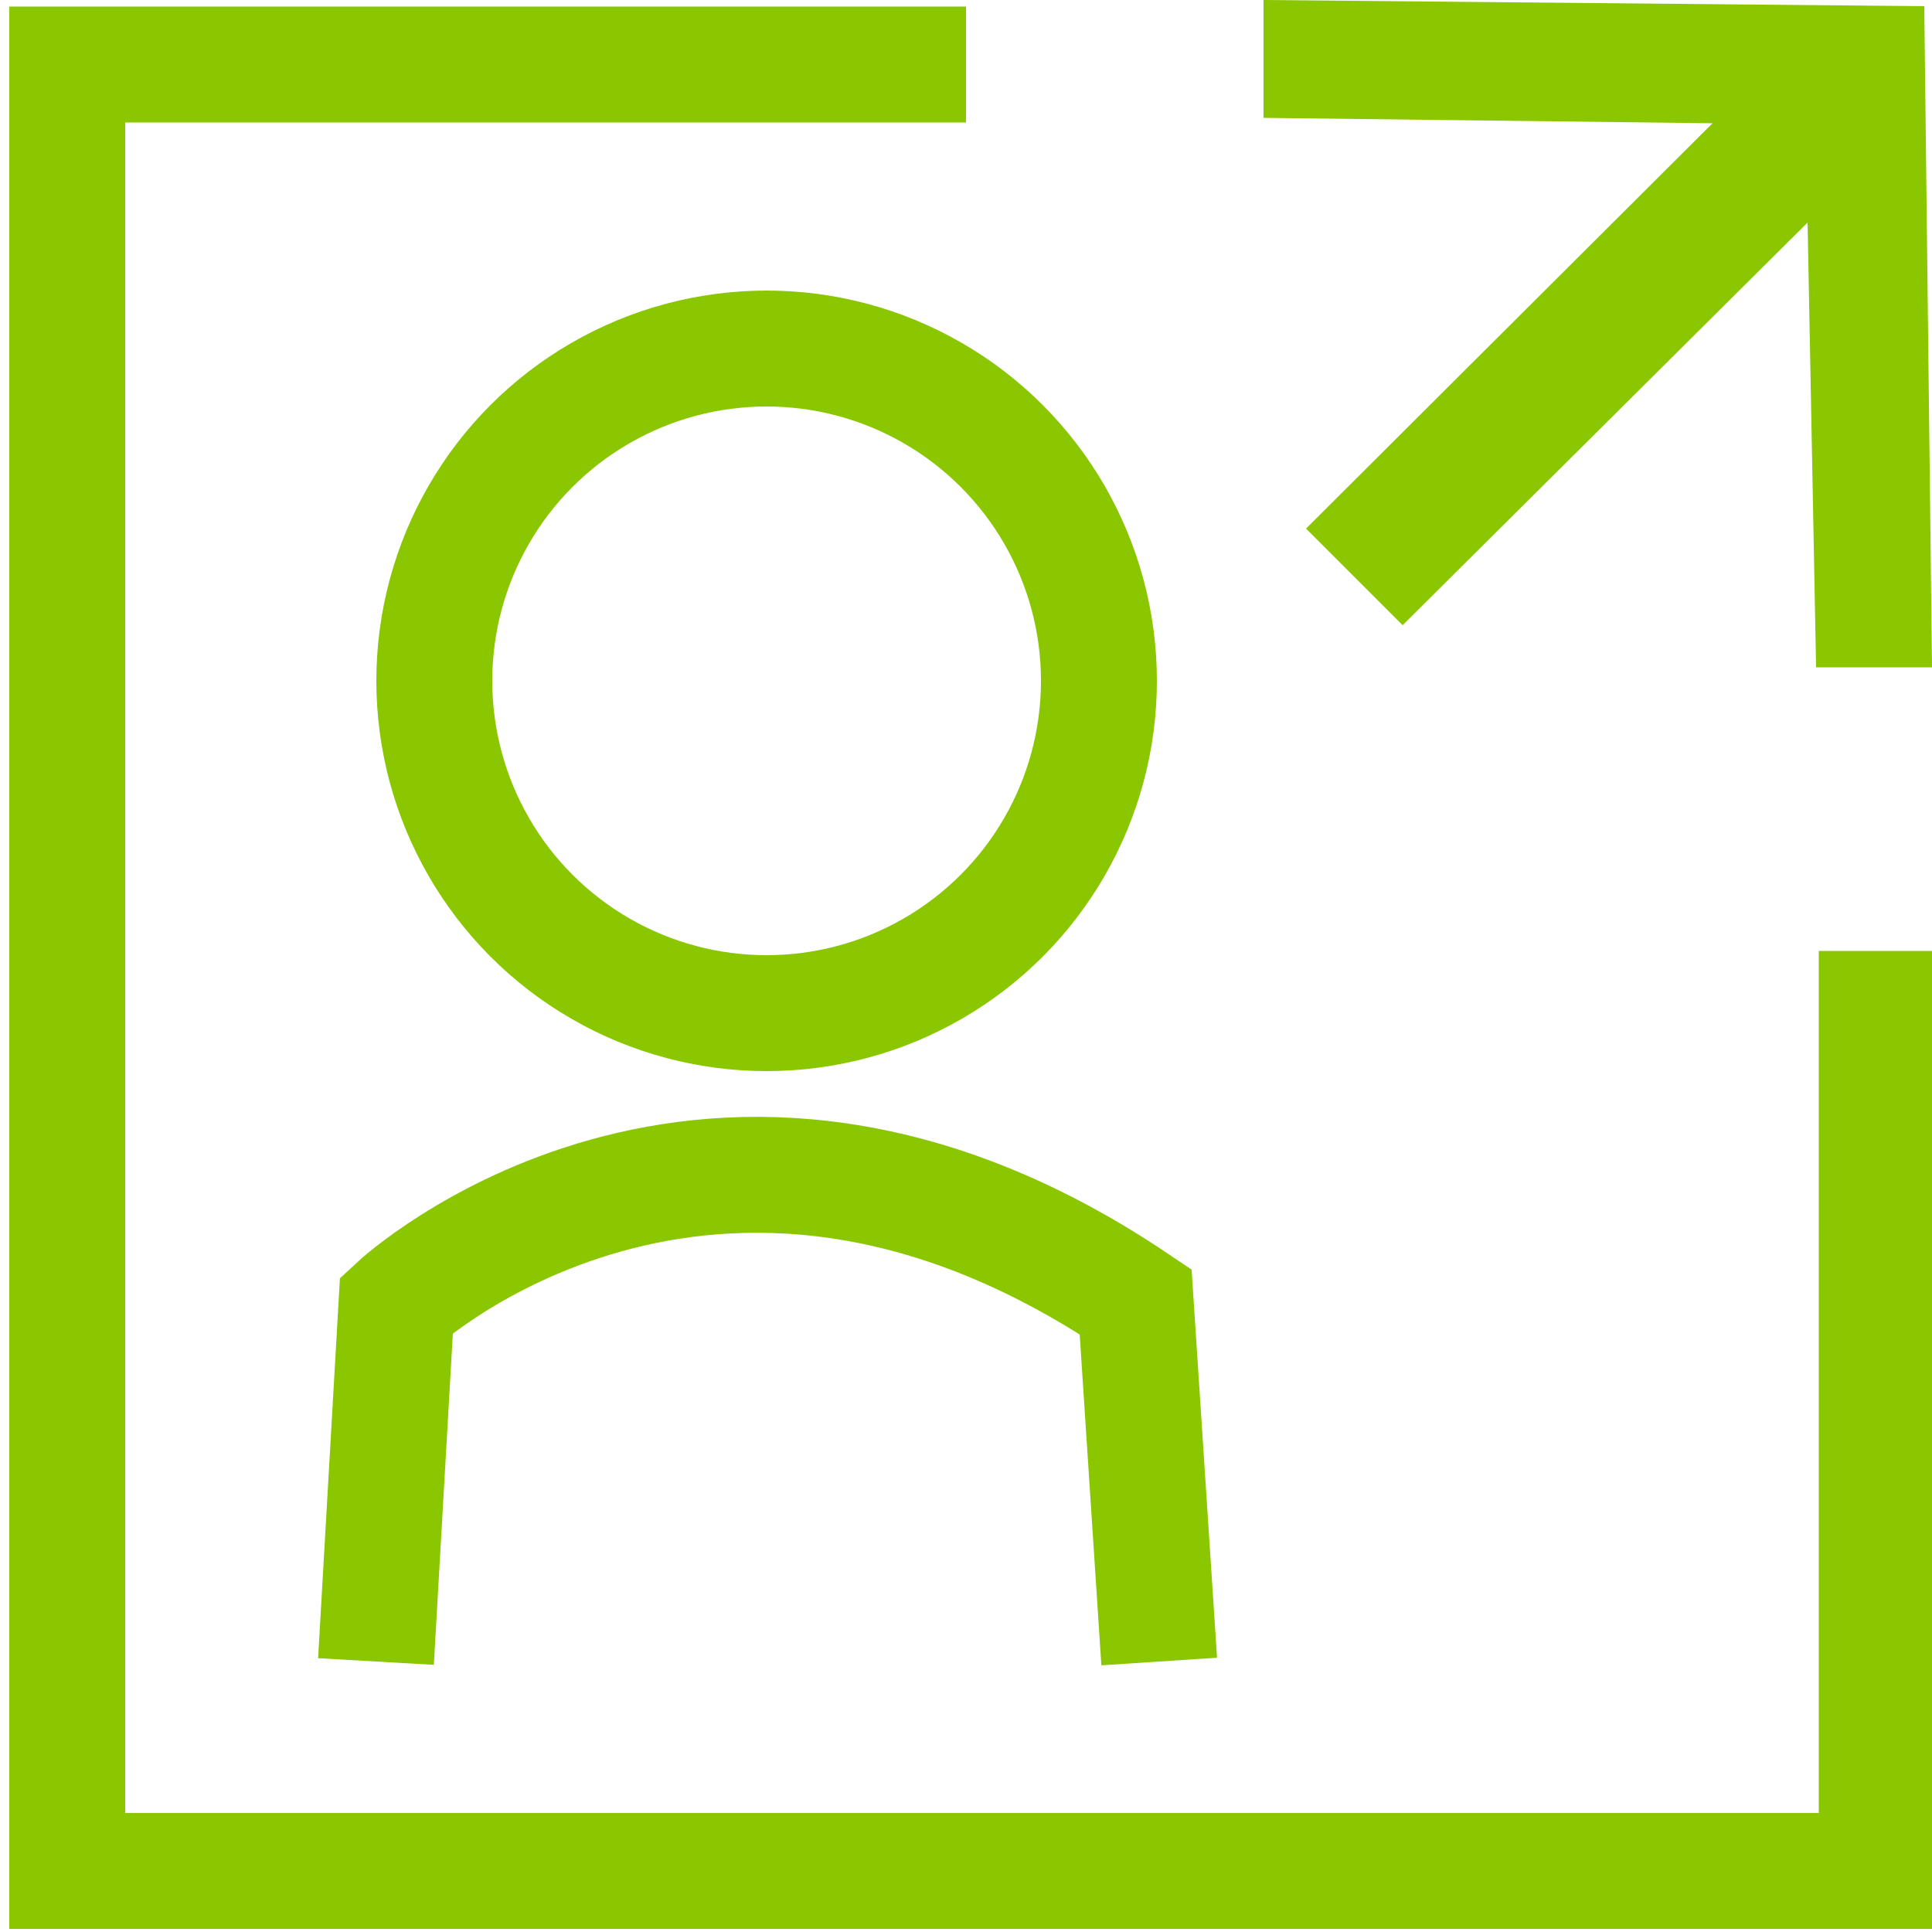 <?xml version="1.0" encoding="utf-8"?><svg id="Layer_1" data-name="Layer 1" xmlns="http://www.w3.org/2000/svg" viewBox="0 0 50 50"><defs><style>.cls-1{fill:#8ac700;}.cls-2,.cls-3{fill:none;stroke:#8ac700;stroke-width:3px;}.cls-3{stroke-miterlimit:10;}</style></defs><title>ExpertiseIcons</title><path class="cls-1" d="M32.7,0l0,3.05,11.62.14L33.8,13.68l2.5,2.5L46.78,5.76,47,17.27l3,0L49.8.16Z"/><polyline class="cls-2" points="48.57 24.61 48.57 48.42 1.74 48.42 1.74 1.67 25 1.67"/><path class="cls-3" d="M9.73,43l.53-9.23s8.08-7.52,19.13-.08L30,43"/><circle class="cls-3" cx="19.84" cy="17.62" r="8.6"/></svg>